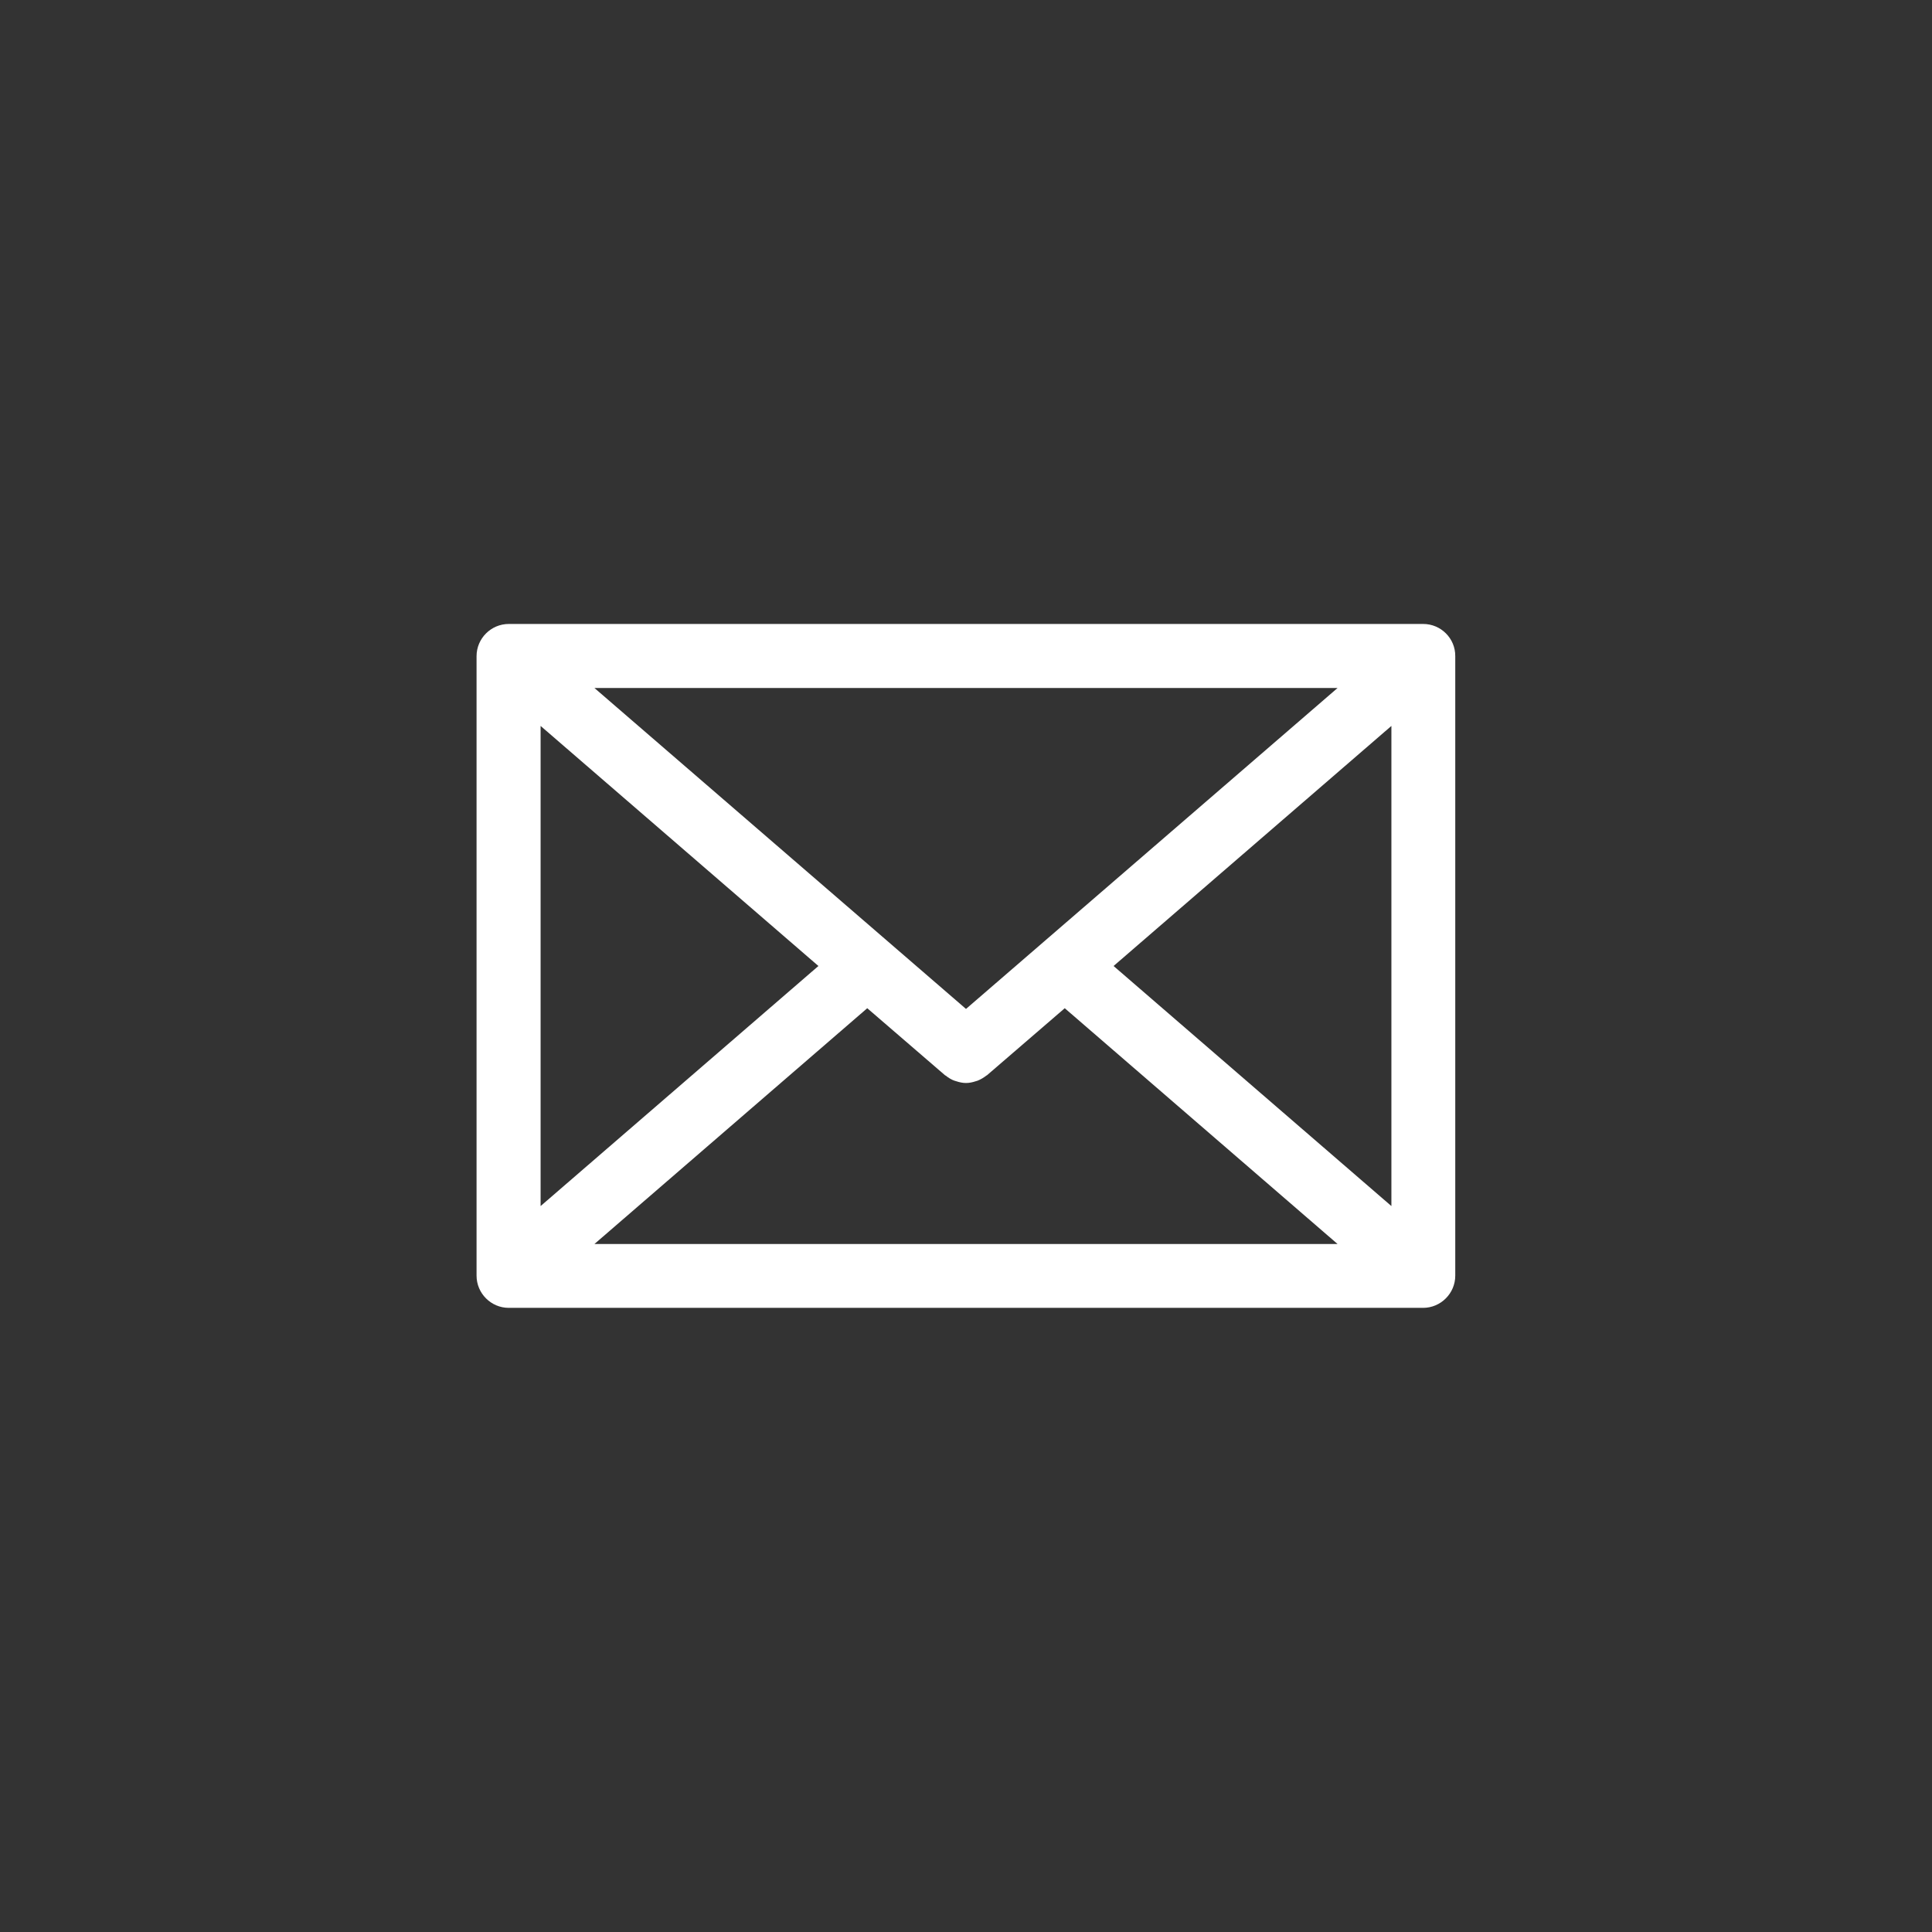<?xml version="1.0" encoding="UTF-8"?>
<!-- Generator: Adobe Illustrator 27.2.0, SVG Export Plug-In . SVG Version: 6.00 Build 0)  -->
<svg xmlns="http://www.w3.org/2000/svg" xmlns:xlink="http://www.w3.org/1999/xlink" version="1.1" id="Layer_1" x="0px" y="0px" viewBox="0 0 1080 1080" style="enable-background:new 0 0 1080 1080;" xml:space="preserve">
<rect x="0" y="0" width="1080" height="1080" fill="#333333" stroke="none"/>
<path d="M795.6,348.8H284.4c-9.9,0-18,8.1-18,18v346.3c0,9.9,8.1,18,18,18h511.1c9.9,0,18-8.1,18-18V366.8  C813.6,356.9,805.5,348.8,795.6,348.8z M747.7,384.6L540,564L332.3,384.6H747.7z M302.2,405.8L457.5,540L302.2,674.2V405.8z   M332.3,695.4l152.5-131.8l43.5,37.5c0.1,0.1,0.3,0.1,0.4,0.2c1.5,1.2,3.1,2.2,4.8,2.8c0.3,0.1,0.7,0.2,1,0.3c1.8,0.6,3.6,1,5.5,1h0  c1.9,0,3.7-0.4,5.5-1c0.3-0.1,0.7-0.2,1-0.3c1.7-0.7,3.3-1.6,4.8-2.8c0.1-0.1,0.3-0.1,0.4-0.2l43.5-37.5l152.5,131.8H332.3z   M777.8,674.2L622.5,540l155.3-134.2V674.2z" fill="white"></path>
</svg>
